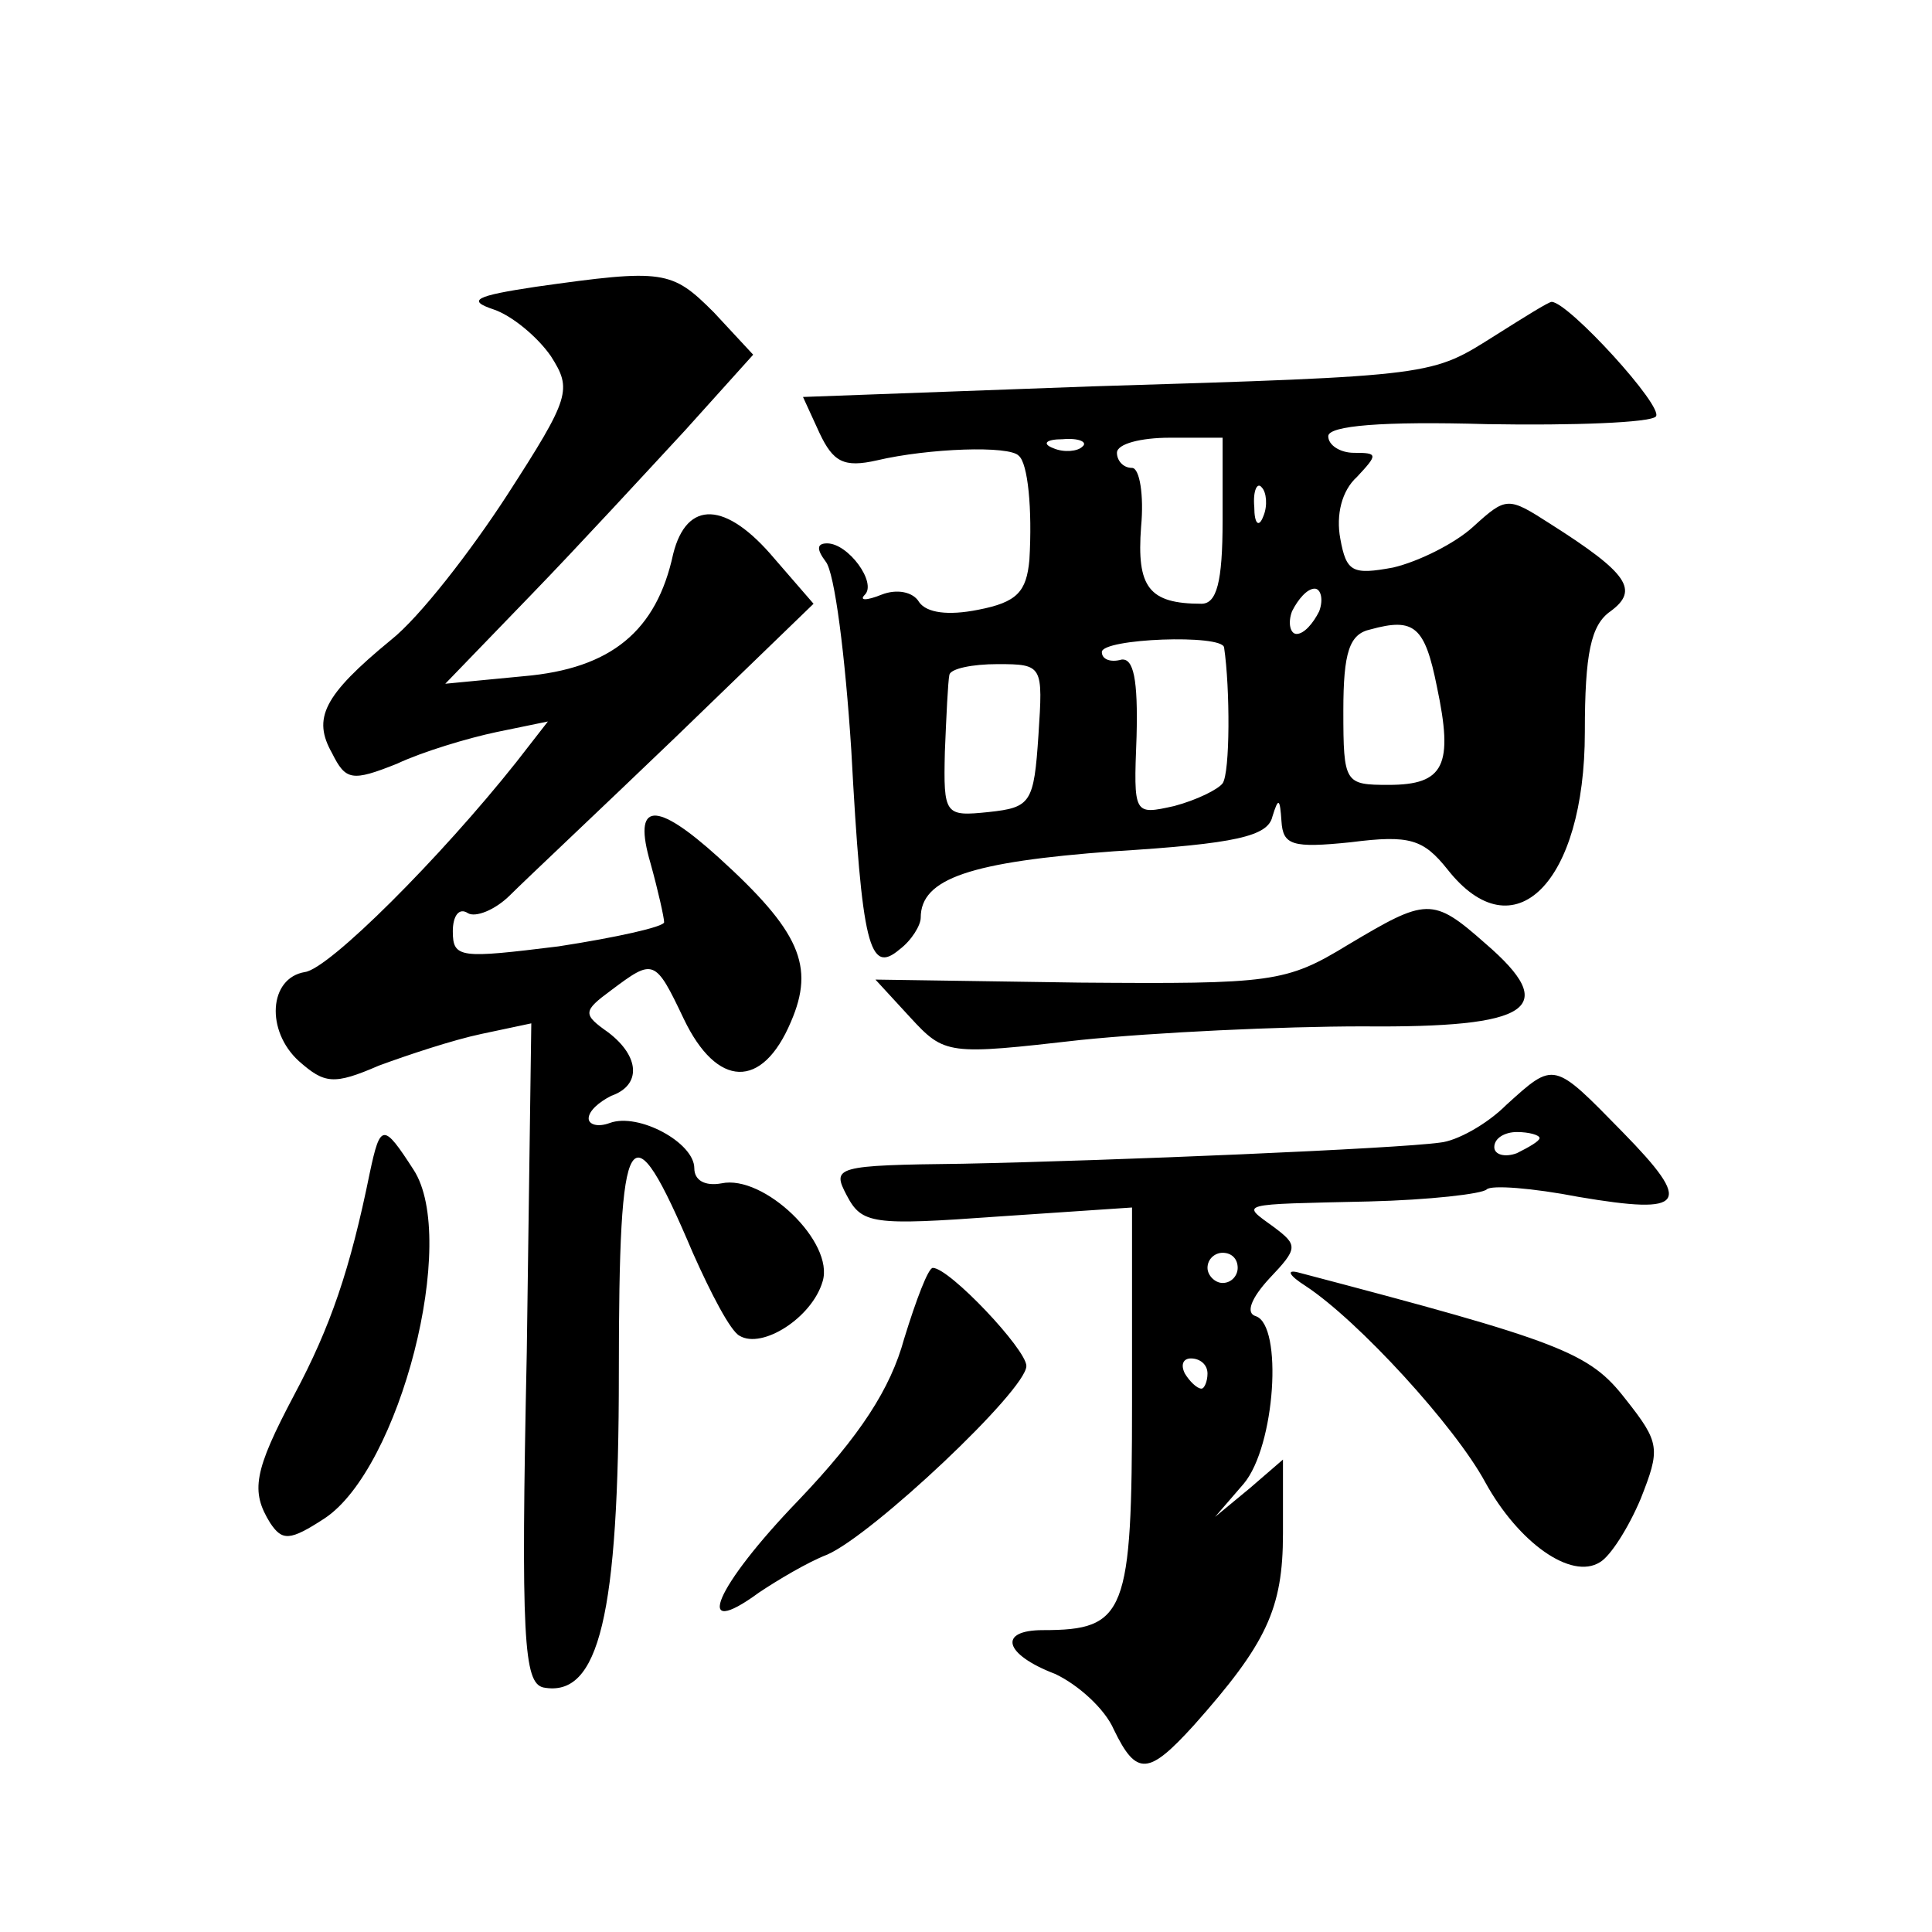 <?xml version="1.0" standalone="no"?>
<!DOCTYPE svg PUBLIC "-//W3C//DTD SVG 20010904//EN"
 "http://www.w3.org/TR/2001/REC-SVG-20010904/DTD/svg10.dtd">
<svg version="1.0" xmlns="http://www.w3.org/2000/svg"
 width="128pt" height="128pt" viewBox="0 0 128 128"
 preserveAspectRatio="xMidYMid meet">
<g transform="translate(0,128) scale(0.1,-0.1)"
fill="#0" stroke="none">
<path d="M355 1090 c-40 -6 -46 -9 -28 -15 12 -4 29 -18 38 -31 14 -22 13 -27 -29
-92 -24 -37 -58 -81 -77 -96 -45 -37 -52 -52 -39 -75 9 -18 13 -19 43 -7 17 8 47
17 66 21 l34 7 -21 -27 c-50 -63 -124 -137 -140 -139 -24 -4 -26 -39 -4 -59 17
-15 23 -16 53 -3 19 7 49 17 68 21 l33 7 -3 -218 c-4 -190 -2 -219 11 -222 37 -7
50 48 50 208 0 168 7 179 49 80 12 -27 25 -52 31 -55 15 -9 48 12 55 36 8 26 -39
71 -67 65 -11 -2 -18 2 -18 10 0 17 -37 37 -56 30 -8 -3 -14 -1 -14 3 0 5 7 11
15 15 20 7 19 26 -2 42 -17 12 -17 14 2 28 28 21 29 21 48 -19 22 -46 52 -47 71
-2 16 37 6 60 -48 109 -42 38 -57 37 -45 -4 5 -18 9 -36 9 -39 0 -3 -31 -10 -70
-16 -65 -8 -70 -8 -70 10 0 10 4 16 10 12 5 -3 18 2 28 12 10 10 60 57 110 105
l91 88 -26 30 c-32 38 -58 39 -67 3 -11 -51 -41 -76 -99 -81 l-52 -5 57 59 c31
32 77 82 102 109 l45 50 -26 28 c-28 28 -33 29 -118 17z M991 1058 c-43 -27 -38
-27 -268 -34 l-191 -7 11 -24 c9 -19 16 -23 38 -18 34 8 88 10 94 3 6 -5 9 -35
7 -69 -2 -21 -8 -28 -34 -33 -20 -4 -34 -2 -39 5 -4 7 -15 9 -25 5 -10 -4 -15 -4
-11 0 8 8 -11 34 -25 34 -7 0 -7 -4 -1 -12 6 -7 13 -63 17 -125 7 -130 12 -149
32 -132 8 6 14 16 14 21 0 26 33 37 128 44 81 5 102 10 105 23 4 13 5 12 6 -3 1
-16 7 -18 46 -14 39 5 48 2 64 -18 44 -56 91 -9 91 91 0 52 4 71 17 80 19 14 12
25 -40 58 -28 18 -29 18 -51 -2 -12 -11 -36 -23 -53 -27 -27 -5 -31 -3 -35 19 -3
16 1 32 11 41 14 15 14 16 -2 16 -9 0 -17 5 -17 11 0 7 36 10 105 8 58 -1 108 1
112 5 6 6 -58 76 -69 76 -2 0 -18 -10 -37 -22z m-274 -74 c-3 -3 -12 -4 -19 -1
-8 3 -5 6 6 6 11 1 17 -2 13 -5z m93 -49 c0 -41 -4 -55 -14 -55 -35 0 -43 11 -40
51 2 21 -1 39 -6 39 -6 0 -10 5 -10 10 0 6 16 10 35 10 l35 0 0 -55z m27 3 c-3
-8 -6 -5 -6 6 -1 11 2 17 5 13 3 -3 4 -12 1 -19z m37 -63 c-4 -8 -10 -15 -15 -15
-4 0 -6 7 -3 15 4 8 10 15 15 15 4 0 6 -7 3 -15z m78 -50 c11 -52 5 -65 -32 -65
-29 0 -30 1 -30 49 0 39 4 51 18 54 29 8 36 2 44 -38z m-141 26 c4 -27 4 -83 -1
-90 -3 -4 -17 -11 -32 -15 -27 -6 -27 -6 -25 46 1 38 -2 52 -10 51 -7 -2 -13 0
-13 5 0 9 80 12 81 3z m-123 -58 c-3 -45 -5 -48 -33 -51 -29 -3 -30 -2 -29 40 1
24 2 46 3 51 1 4 15 7 32 7 30 0 30 -1 27 -47z M893 654 c-41 -25 -50 -26 -178
-25 l-135 2 23 -25 c23 -25 25 -25 113 -15 49 5 133 9 187 9 112 -1 131 12 81 55
-35 31 -39 30 -91 -1z M998 548 c-13 -13 -33 -24 -44 -25 -28 -4 -217 -12 -316
-14 -85 -1 -87 -2 -77 -21 10 -19 17 -20 100 -14 l89 6 0 -129 c0 -140 -4 -151
-59 -151 -30 0 -26 -16 8 -29 15 -7 33 -23 39 -37 15 -31 23 -30 53 3 48 54 59
77 59 127 l0 49 -22 -19 -23 -19 19 22 c21 25 26 105 8 111 -7 2 -3 12 9 25 19
20 19 22 3 34 -22 16 -25 15 63 17 40 1 75 5 78 8 3 3 30 1 61 -5 71 -12 76 -5
29 43 -46 47 -45 47 -77 18z m22 -22 c0 -2 -7 -6 -15 -10 -8 -3 -15 -1 -15 4 0
6 7 10 15 10 8 0 15 -2 15 -4z m-200 -86 c0 -5 -4 -10 -10 -10 -5 0 -10 5 -10 10
0 6 5 10 10 10 6 0 10 -4 10 -10z m-20 -70 c0 -5 -2 -10 -4 -10 -3 0 -8 5 -11 10
-3 6 -1 10 4 10 6 0 11 -4 11 -10z M245 503 c-13 -64 -26 -102 -50 -147 -27 -51
-29 -64 -16 -85 8 -12 13 -12 36 3 50 33 89 185 59 231 -20 31 -22 31 -29 -2z M599
393 c-9 -33 -29 -64 -70 -107 -55 -57 -71 -94 -26 -61 12 8 32 20 45 25 30 13 132
109 132 125 0 11 -51 65 -62 65 -3 0 -11 -21 -19 -47z M865 428 c35 -23 99 -93
119 -130 22 -40 57 -65 76 -53 7 4 19 23 27 42 13 33 13 37 -10 66 -24 31 -42 38
-217 84 -8 2 -6 -2 5 -9z"/>
</g>
</svg>
